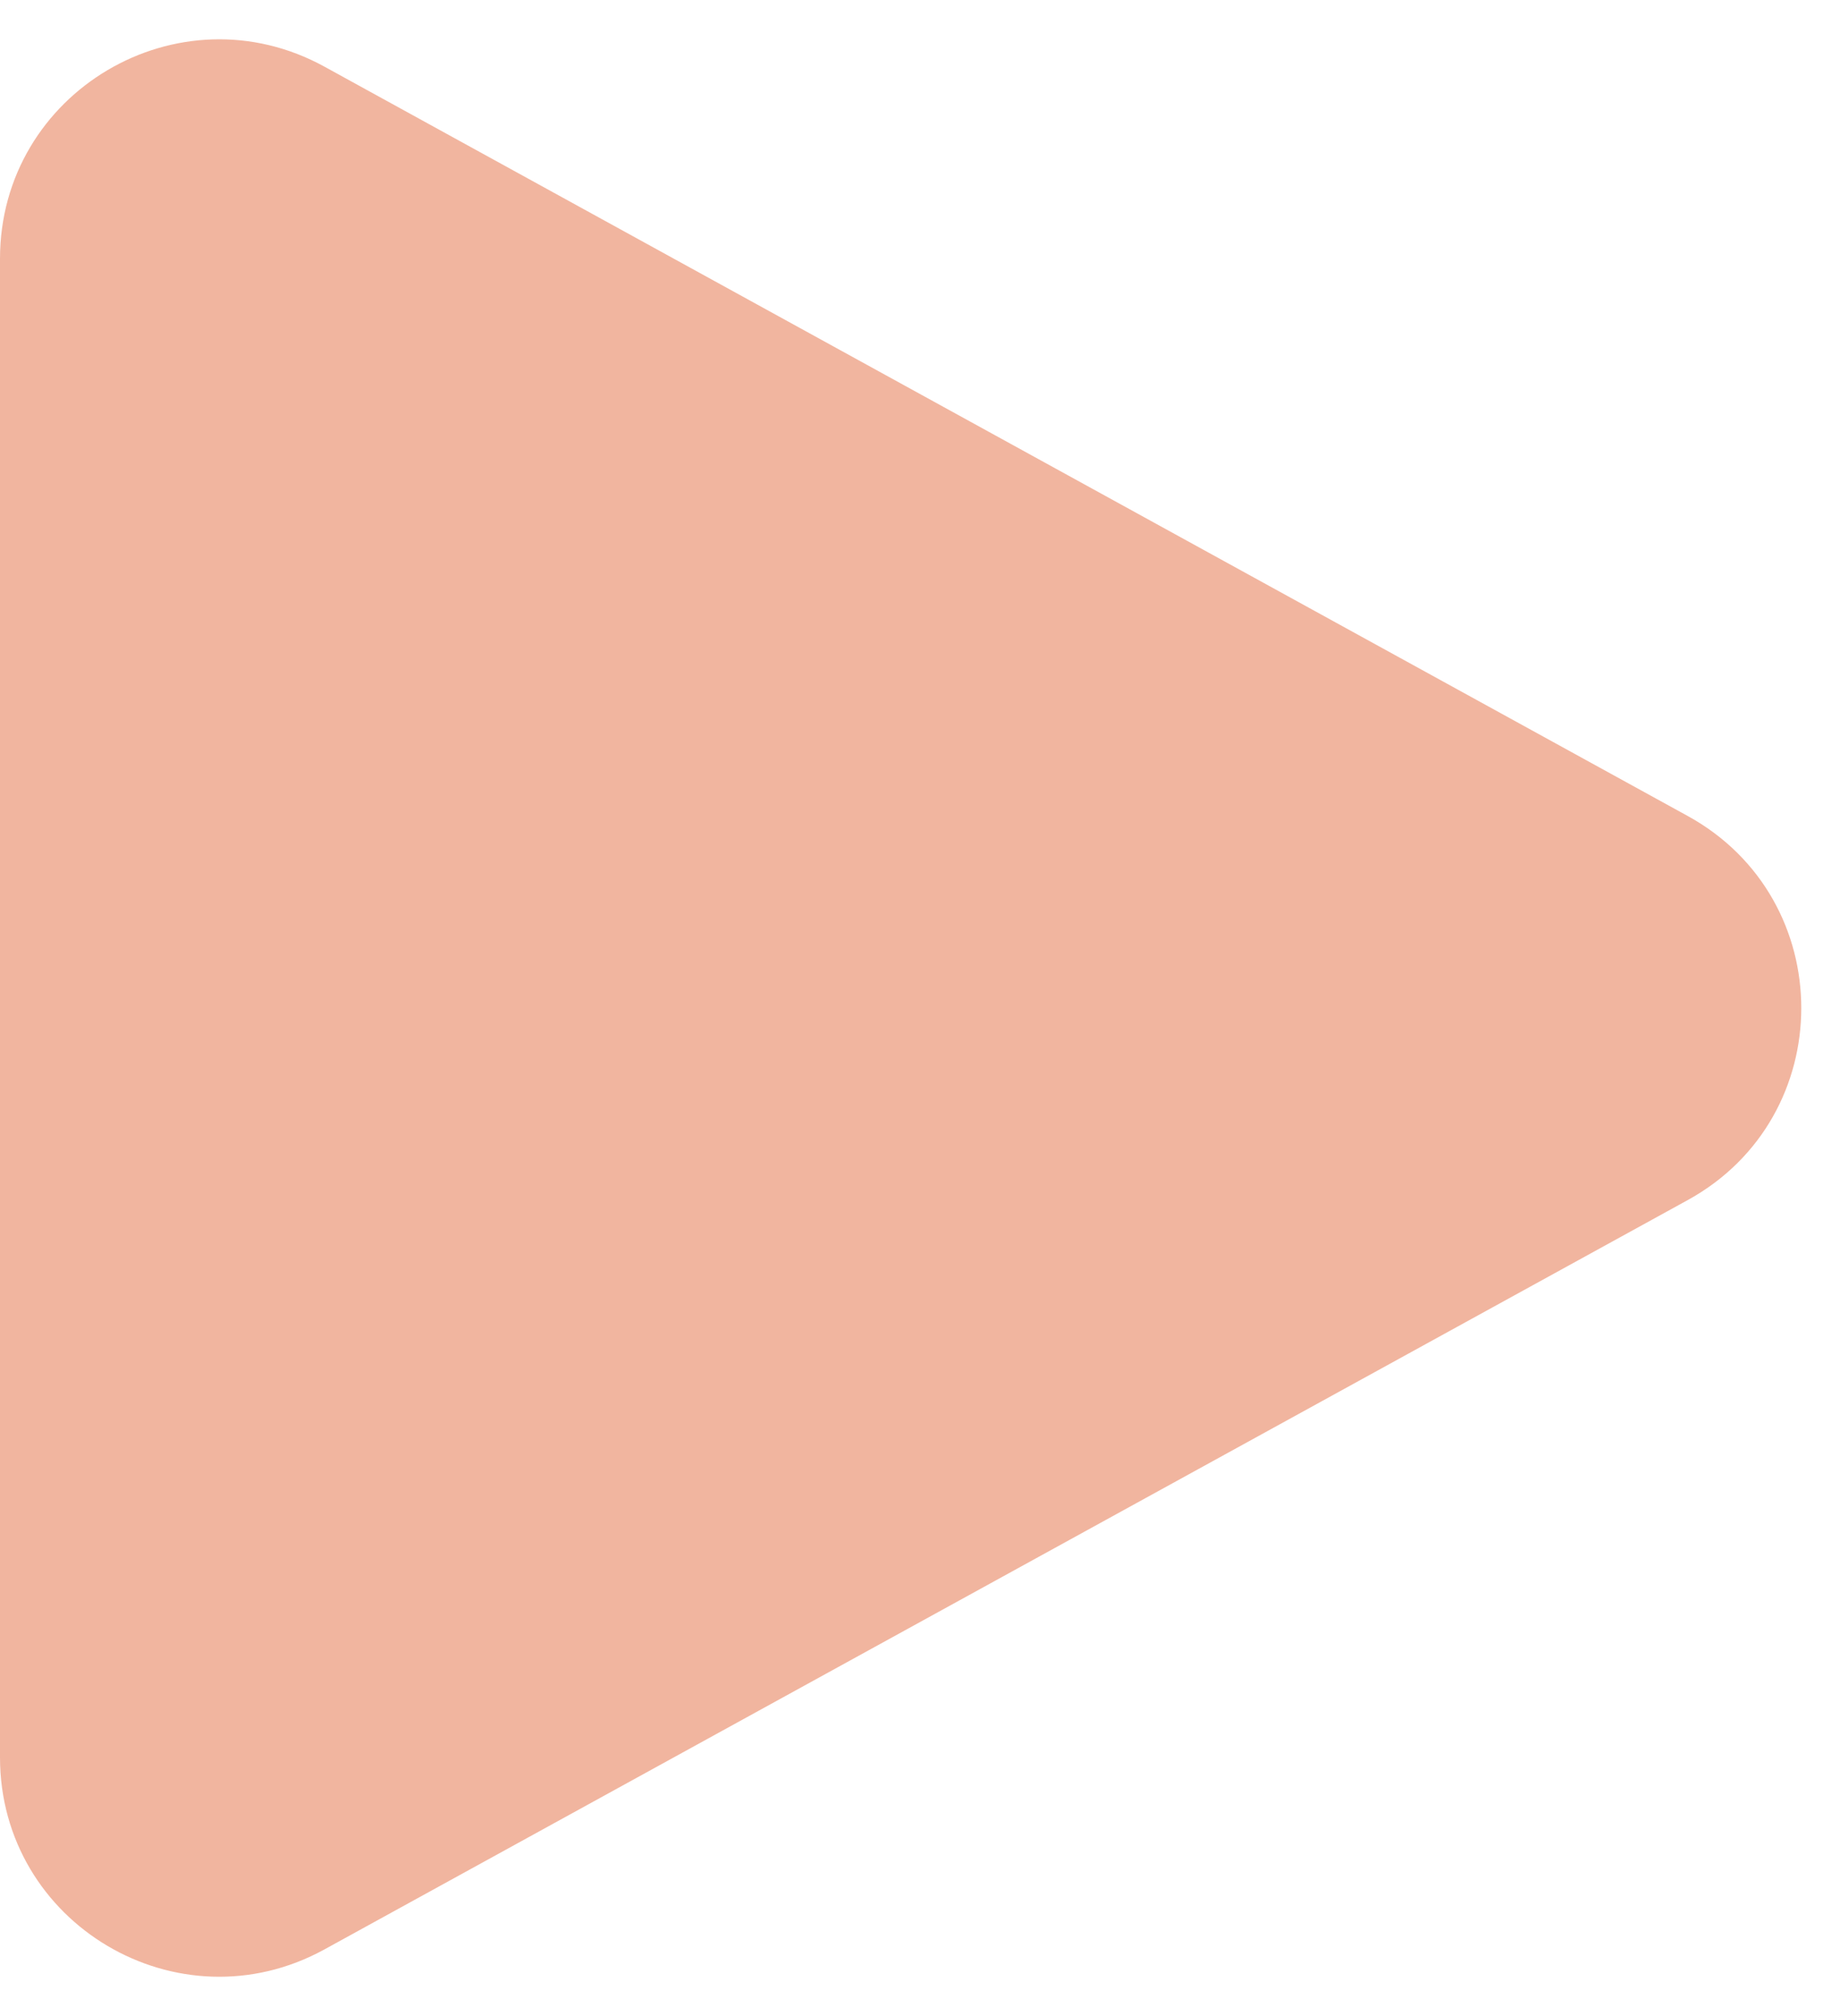 <?xml version="1.0" encoding="UTF-8"?> <svg xmlns="http://www.w3.org/2000/svg" width="42" height="46" viewBox="0 0 42 46" fill="none"> <path d="M38.524 27.382C41.98 25.483 41.98 20.517 38.524 18.618L7.408 1.522C4.075 -0.309 0 2.102 0 5.904V40.096C0 43.898 4.075 46.309 7.408 44.478L38.524 27.382Z" fill="#F1B59F"></path> </svg> 